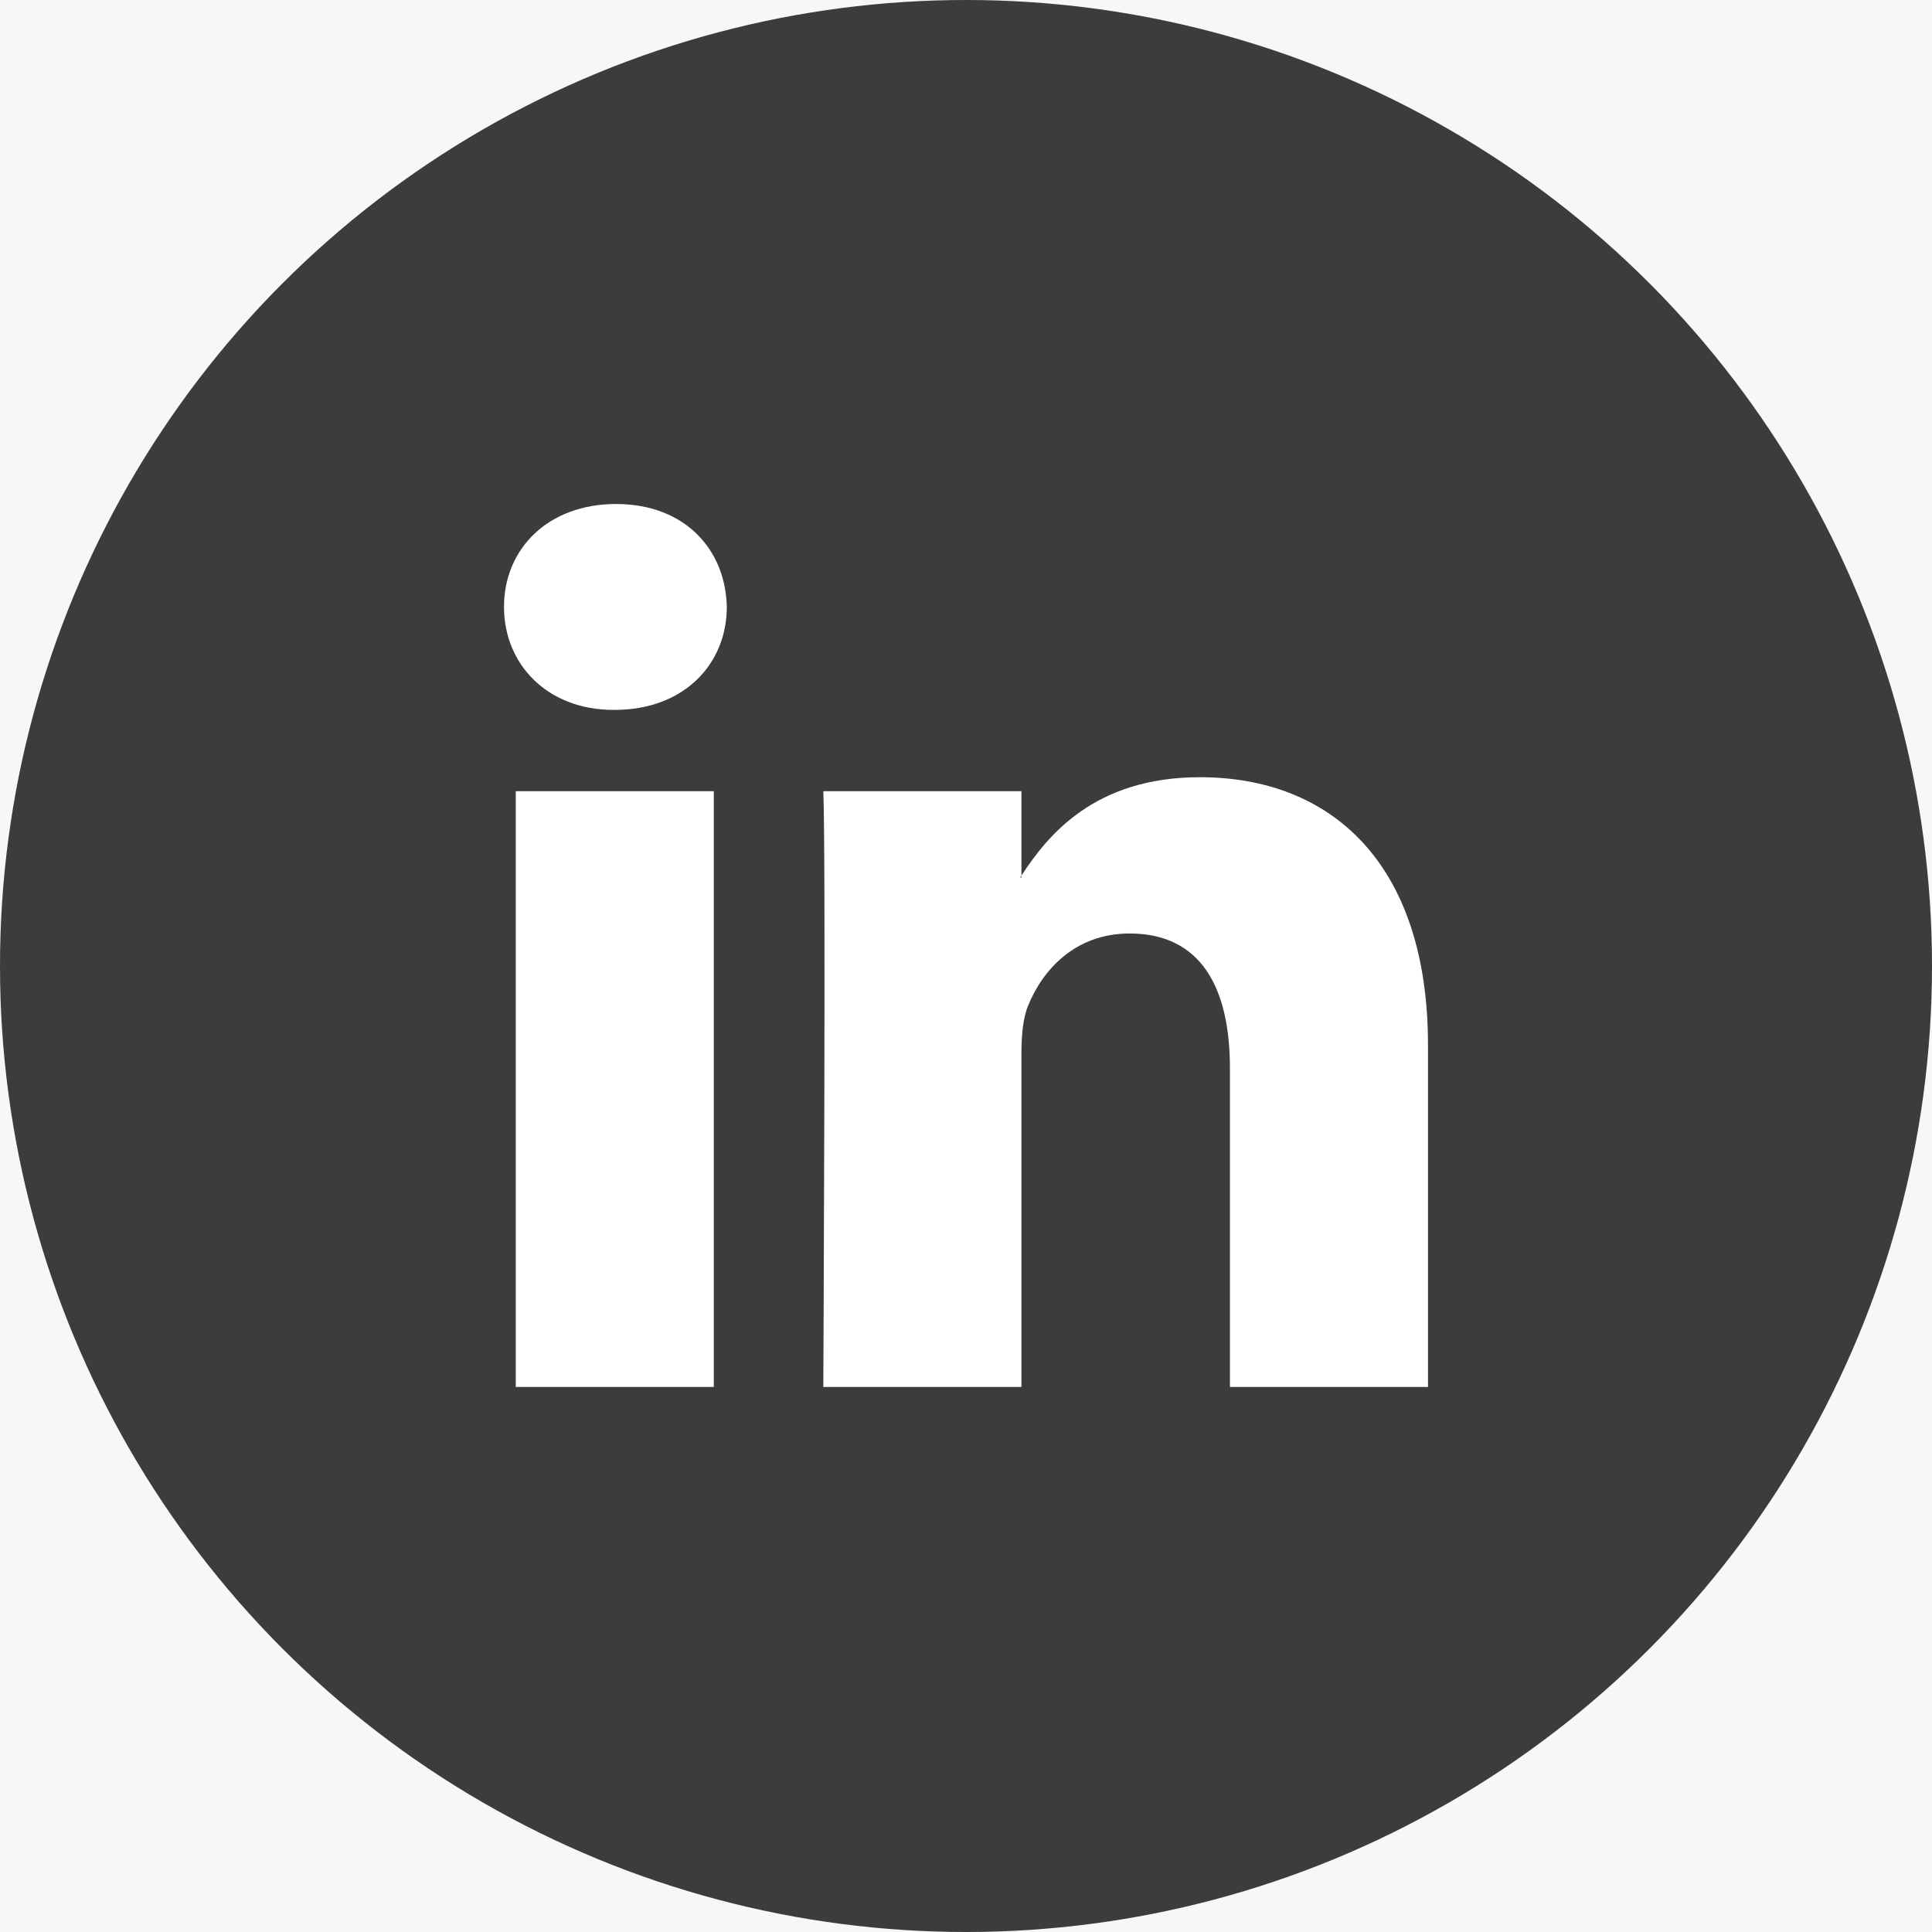 <?xml version="1.0" encoding="UTF-8"?>
<svg xmlns="http://www.w3.org/2000/svg" width="46" height="46" viewBox="0 0 46 46" fill="none">
  <rect x="0" y="0" width="46" height="46" fill="#808080" stroke="none"/>
  <g clip-path="url(#clip0_0_26)">
    <rect width="1440" height="6100" transform="translate(-343 -5475)" fill="white"></rect>
    <rect x="-333" y="-153" width="1440" height="274" fill="#F7F7F7"></rect>
    <circle cx="23" cy="23" r="23" fill="#3C3C3B"></circle>
    <path fill-rule="evenodd" clip-rule="evenodd" d="M34 24.888V33.023H29.284V25.433C29.284 23.528 28.603 22.226 26.895 22.226C25.592 22.226 24.818 23.102 24.476 23.951C24.352 24.254 24.32 24.675 24.32 25.1V33.023H19.603C19.603 33.023 19.666 20.168 19.603 18.838H24.32V20.848C24.311 20.864 24.297 20.879 24.289 20.894H24.32V20.848C24.947 19.883 26.065 18.505 28.571 18.505C31.674 18.505 34 20.532 34 24.888ZM14.669 12C13.056 12 12 13.059 12 14.45C12 15.812 13.025 16.902 14.607 16.902H14.638C16.283 16.902 17.305 15.812 17.305 14.45C17.274 13.059 16.283 12 14.669 12ZM12.28 33.023H16.995V18.838H12.28V33.023Z" fill="white"></path>
  </g>
  <defs>
    <clipPath id="clip0_0_26">
      <rect width="1440" height="6100" fill="white" transform="translate(-343 -5475)"></rect>
    </clipPath>
  </defs>
</svg>
